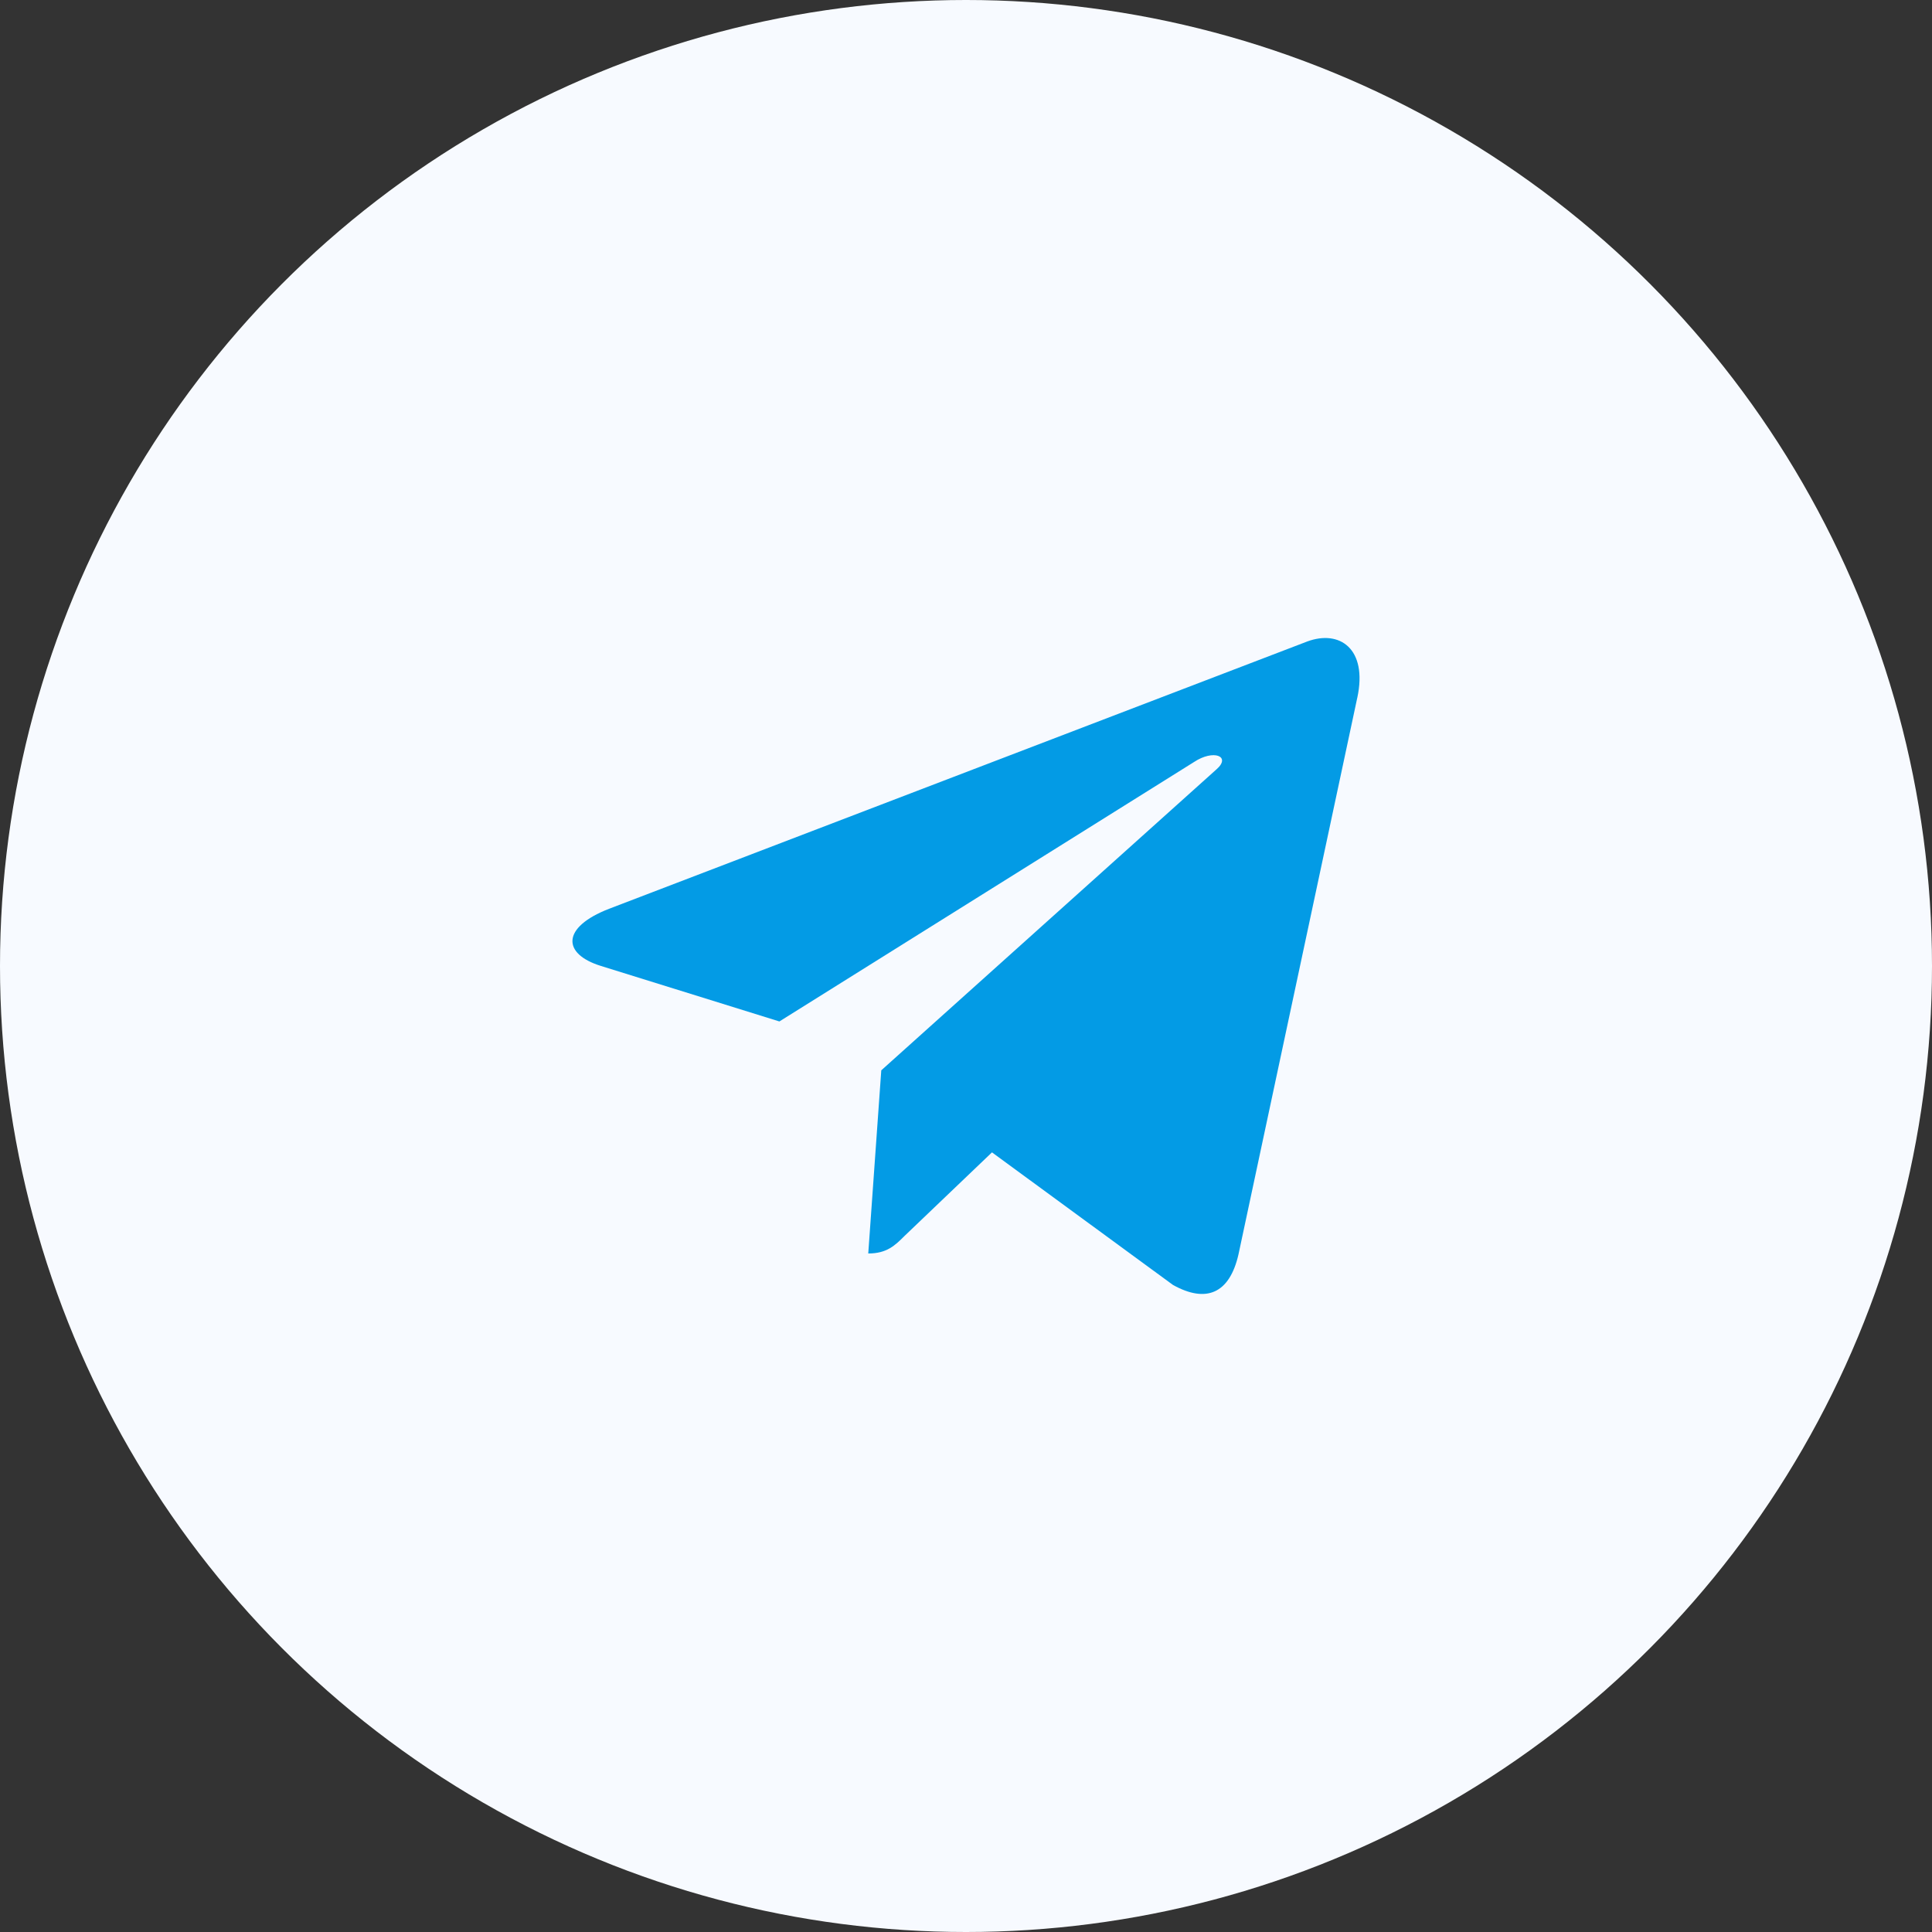 <?xml version="1.0" encoding="UTF-8"?> <svg xmlns="http://www.w3.org/2000/svg" width="54" height="54" viewBox="0 0 54 54" fill="none"><rect x="0" y="0" width="54" height="54" fill="#333333" stroke="none"/><circle cx="27" cy="27" r="27" fill="#F7FAFF"></circle><g clip-path="url(#clip0_162_40)"><path d="M24.632 29.916L24.268 35.035C24.789 35.035 25.015 34.811 25.285 34.542L27.726 32.209L32.784 35.914C33.712 36.431 34.366 36.158 34.616 35.06L37.936 19.503L37.937 19.502C38.231 18.13 37.441 17.594 36.537 17.93L17.021 25.402C15.689 25.919 15.71 26.662 16.795 26.998L21.784 28.55L33.374 21.298C33.919 20.937 34.415 21.137 34.007 21.498L24.632 29.916Z" fill="#039BE5"></path></g><defs><clipPath id="clip0_162_40"><rect width="22" height="22" fill="white" transform="translate(16 16)"></rect></clipPath></defs></svg> 